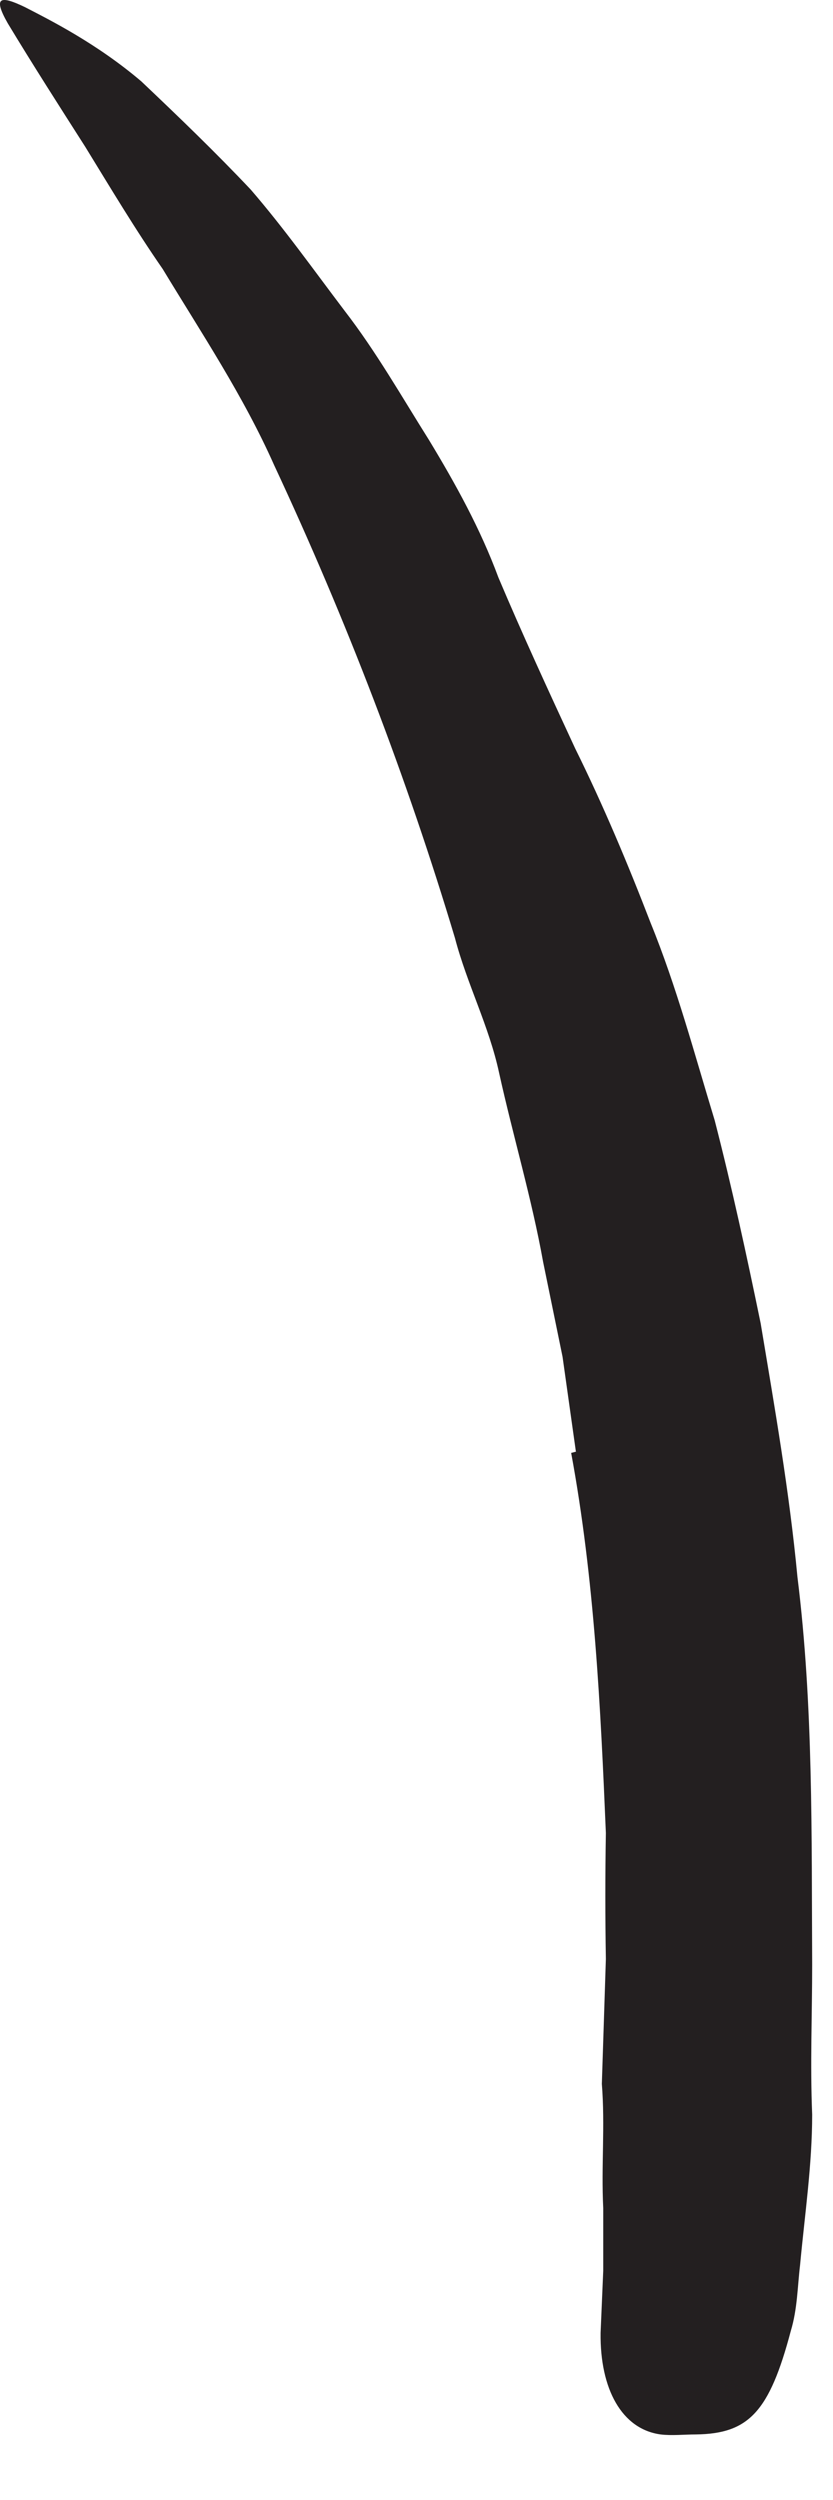 <?xml version="1.0" encoding="utf-8"?>
<svg xmlns="http://www.w3.org/2000/svg" fill="none" height="100%" overflow="visible" preserveAspectRatio="none" style="display: block;" viewBox="0 0 6 18" width="100%">
<path d="M4.148 10.451L4.052 9.769L3.912 9.086C3.83 8.629 3.696 8.182 3.595 7.725C3.523 7.389 3.364 7.086 3.277 6.754C2.931 5.6 2.494 4.461 1.975 3.35C1.753 2.85 1.451 2.398 1.172 1.937C0.975 1.653 0.797 1.355 0.614 1.057C0.427 0.764 0.239 0.471 0.056 0.168C-0.054 -0.025 0.003 -0.034 0.181 0.052C0.359 0.144 0.696 0.312 1.018 0.586C1.287 0.841 1.552 1.096 1.806 1.365C2.047 1.644 2.258 1.942 2.484 2.24C2.71 2.533 2.893 2.855 3.09 3.168C3.282 3.485 3.46 3.807 3.59 4.158C3.763 4.567 3.951 4.975 4.143 5.389C4.345 5.797 4.523 6.221 4.686 6.644C4.874 7.105 5.003 7.591 5.148 8.067C5.273 8.552 5.378 9.038 5.479 9.528C5.58 10.134 5.686 10.74 5.744 11.355C5.859 12.278 5.845 13.216 5.85 14.144C5.85 14.504 5.835 14.86 5.85 15.225C5.85 15.586 5.797 15.942 5.763 16.307C5.744 16.466 5.744 16.624 5.696 16.783C5.542 17.365 5.393 17.523 5.013 17.528C4.927 17.528 4.84 17.538 4.758 17.528C4.479 17.49 4.321 17.201 4.326 16.797L4.345 16.35V15.898C4.33 15.595 4.359 15.307 4.335 15.004C4.345 14.706 4.354 14.408 4.364 14.105C4.359 13.802 4.359 13.499 4.364 13.197C4.326 12.293 4.282 11.37 4.114 10.461L4.152 10.451H4.148Z" fill="#231F20" id="Vector"/>
</svg>